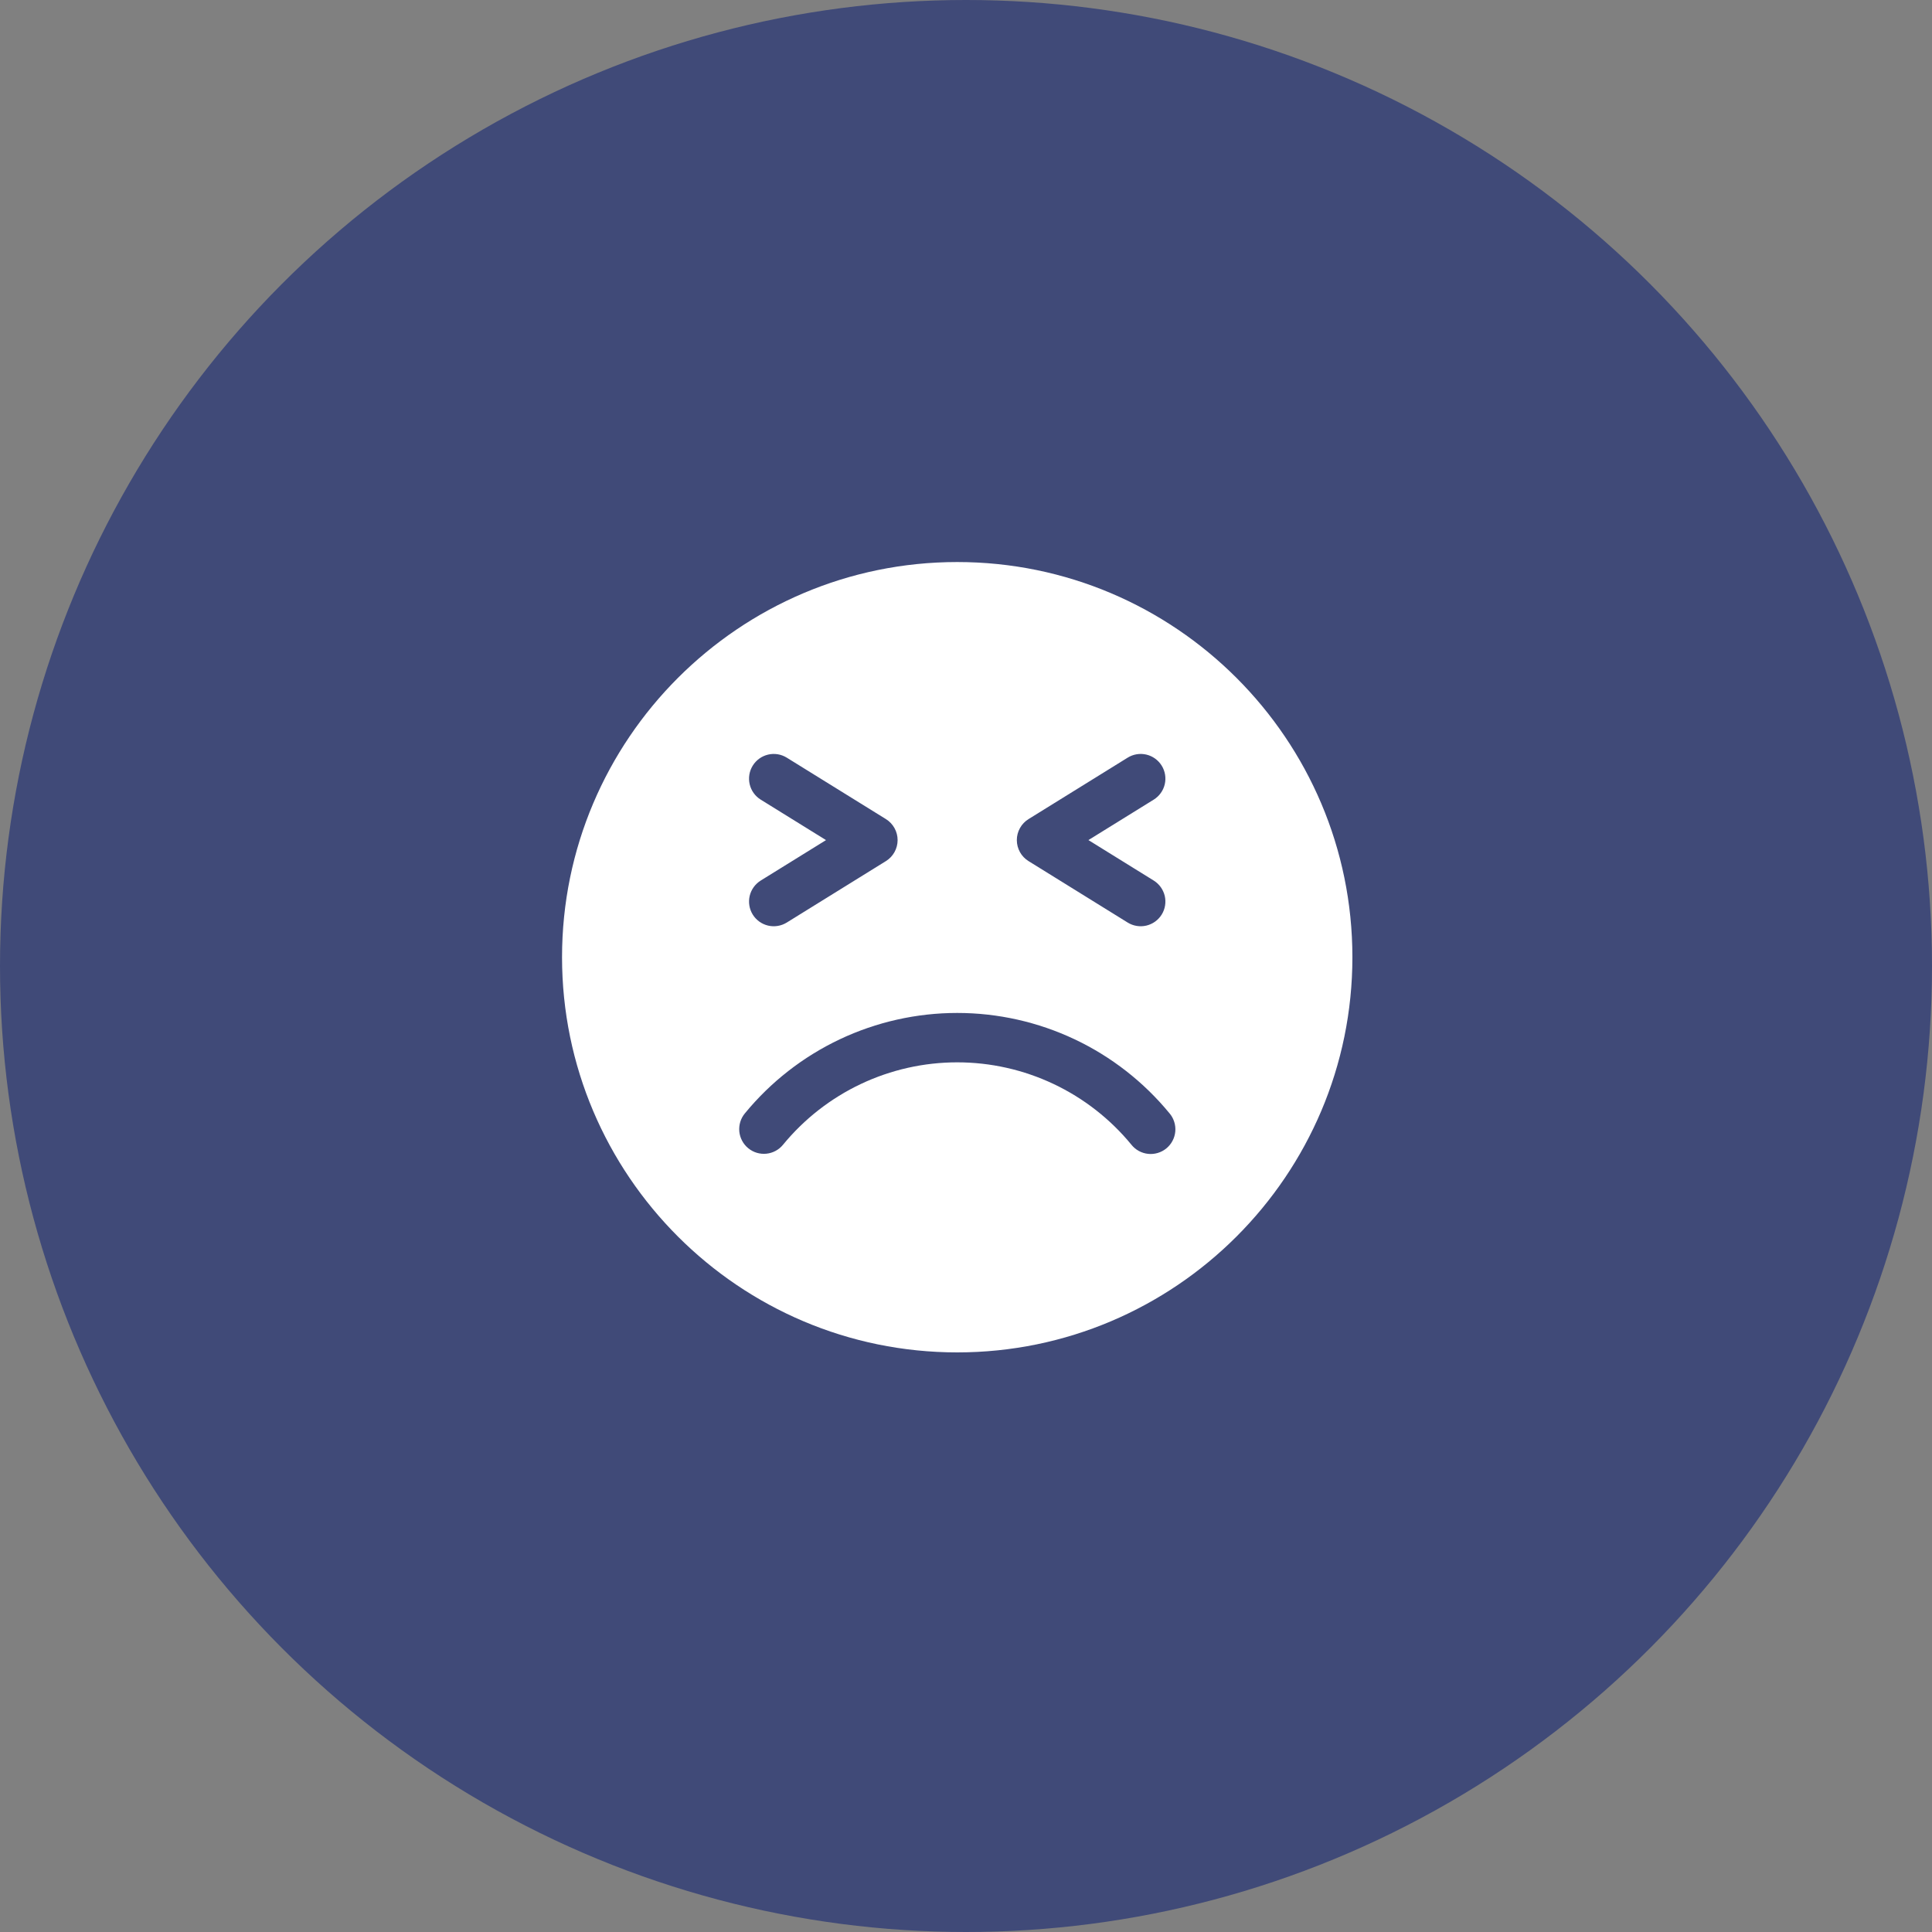 <svg xmlns="http://www.w3.org/2000/svg" width="110" height="110" viewBox="0 0 110 110" fill="none"><rect x="0" y="0" width="110" height="110" fill="#808080" stroke="none"/><circle cx="55" cy="55" r="55" fill="#404A78"></circle><g clip-path="url(#clip0_4605_5402)"><path fill-rule="evenodd" clip-rule="evenodd" d="M54.5 32C42.093 32 32 42.093 32 54.5C32 66.907 42.093 77 54.5 77C66.907 77 77 66.907 77 54.5C77 42.093 66.907 32 54.5 32ZM66.59 63.39C66.71 63.532 66.8 63.697 66.856 63.875C66.912 64.052 66.933 64.24 66.916 64.425C66.899 64.611 66.845 64.791 66.758 64.955C66.671 65.12 66.552 65.266 66.408 65.384C66.264 65.502 66.098 65.591 65.919 65.644C65.741 65.698 65.554 65.715 65.369 65.696C65.183 65.677 65.004 65.62 64.84 65.531C64.677 65.442 64.533 65.321 64.417 65.175C63.213 63.709 61.7 62.528 59.985 61.717C58.27 60.906 56.397 60.485 54.5 60.485C52.603 60.485 50.73 60.906 49.015 61.717C47.3 62.528 45.787 63.71 44.583 65.176C44.466 65.32 44.322 65.439 44.159 65.526C43.996 65.614 43.817 65.669 43.633 65.687C43.449 65.706 43.263 65.687 43.085 65.634C42.908 65.58 42.743 65.492 42.6 65.374C42.457 65.257 42.339 65.112 42.252 64.948C42.165 64.785 42.111 64.606 42.093 64.421C42.076 64.237 42.095 64.051 42.149 63.874C42.203 63.697 42.292 63.533 42.411 63.39C43.878 61.603 45.723 60.163 47.813 59.174C49.904 58.186 52.188 57.673 54.5 57.673C56.812 57.673 59.096 58.186 61.187 59.174C63.277 60.163 65.122 61.603 66.589 63.39L66.59 63.39ZM43.312 50.135L47.03 47.832L43.312 45.528C42.995 45.331 42.769 45.017 42.684 44.654C42.599 44.291 42.661 43.909 42.858 43.592C43.054 43.275 43.369 43.049 43.732 42.964C44.095 42.878 44.477 42.941 44.794 43.137L50.441 46.636C50.644 46.762 50.812 46.938 50.928 47.148C51.045 47.357 51.106 47.592 51.106 47.832C51.106 48.071 51.045 48.306 50.928 48.516C50.812 48.725 50.644 48.901 50.441 49.027L44.795 52.526C44.478 52.722 44.096 52.785 43.732 52.7C43.369 52.614 43.055 52.389 42.858 52.072C42.662 51.755 42.599 51.372 42.684 51.009C42.77 50.646 42.996 50.332 43.313 50.135L43.312 50.135ZM57.894 47.832C57.894 47.592 57.955 47.357 58.072 47.148C58.188 46.938 58.356 46.762 58.56 46.636L64.206 43.137C64.523 42.941 64.905 42.878 65.268 42.963C65.631 43.049 65.945 43.275 66.142 43.592C66.338 43.909 66.401 44.291 66.316 44.654C66.231 45.017 66.004 45.331 65.688 45.528L61.97 47.831L65.688 50.135C65.844 50.233 65.981 50.36 66.088 50.51C66.196 50.66 66.273 50.83 66.316 51.009C66.358 51.189 66.364 51.375 66.334 51.558C66.305 51.74 66.239 51.915 66.142 52.072C66.044 52.228 65.917 52.365 65.767 52.473C65.617 52.58 65.448 52.657 65.268 52.7C64.904 52.785 64.522 52.722 64.205 52.526L58.56 49.027C58.356 48.901 58.188 48.725 58.072 48.516C57.955 48.306 57.894 48.071 57.894 47.832Z" fill="white"></path></g><defs><clipPath id="clip0_4605_5402"><rect width="45" height="45" fill="white" transform="translate(32 32)"></rect></clipPath></defs></svg>